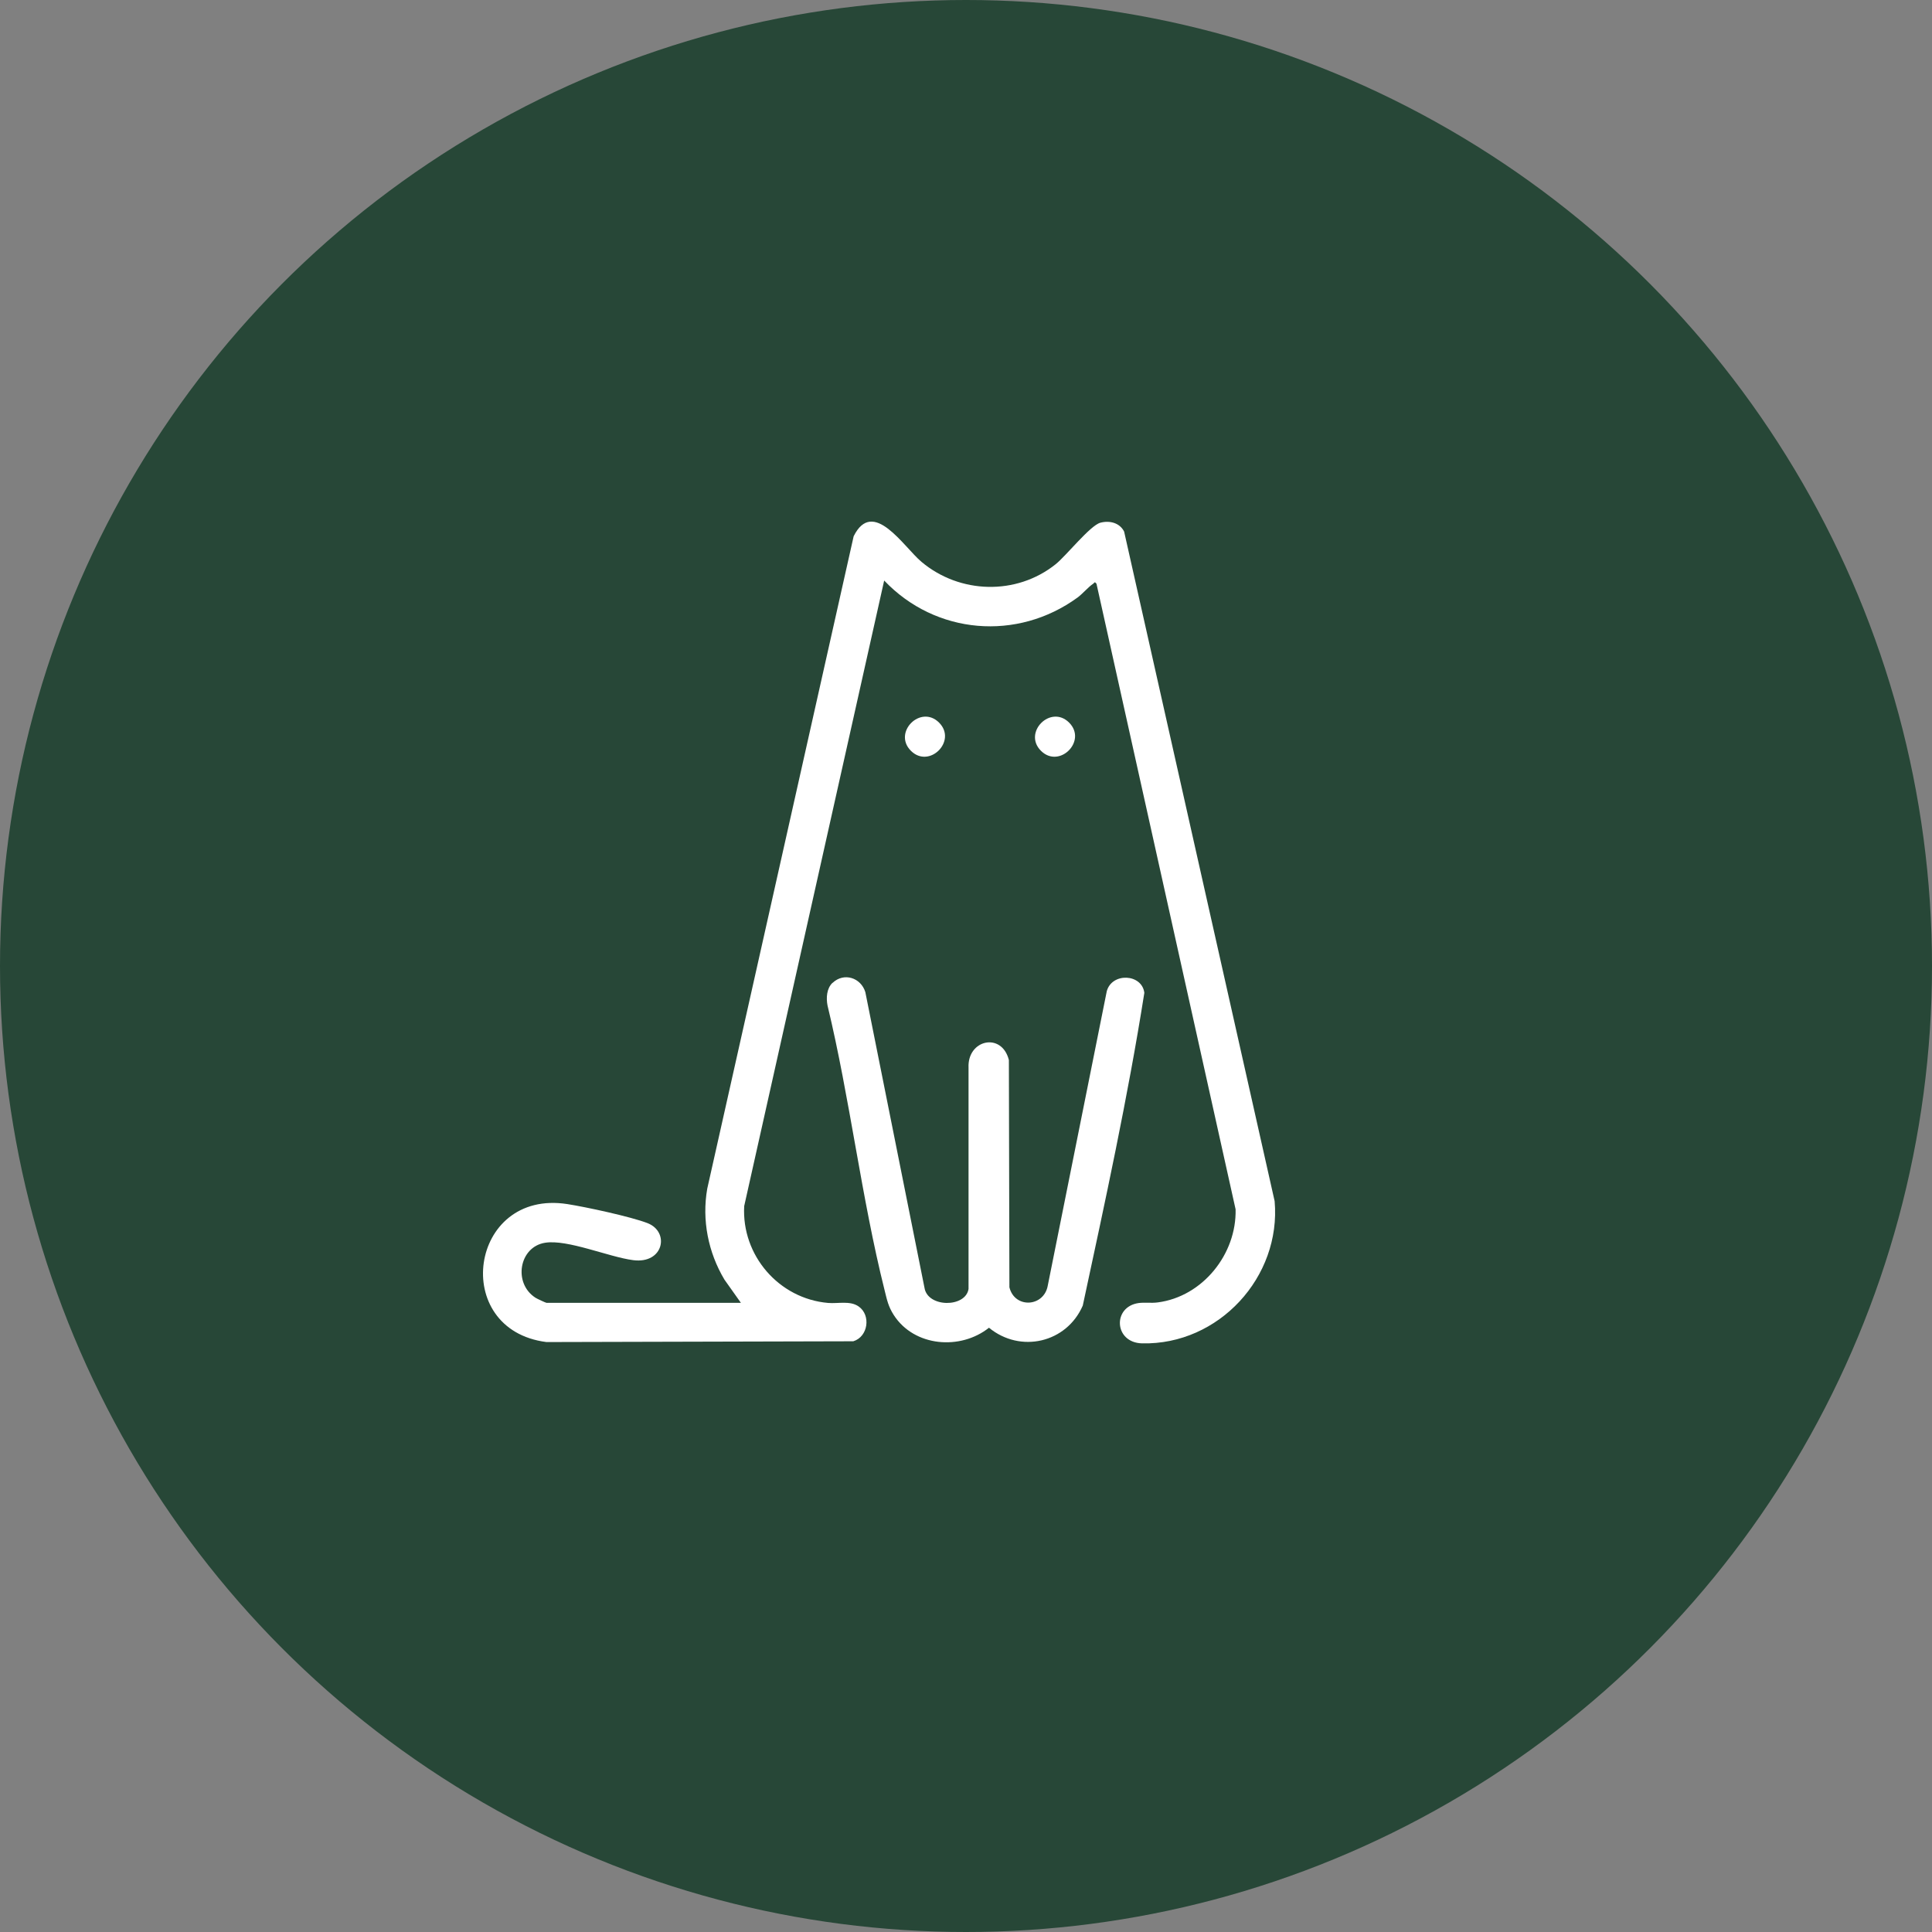 <?xml version="1.0" encoding="UTF-8"?> <svg xmlns="http://www.w3.org/2000/svg" width="150" height="150" viewBox="0 0 150 150" fill="none"><rect x="0" y="0" width="150" height="150" fill="#808080" stroke="none"/><circle cx="75" cy="75" r="75" fill="#274737"></circle><path d="M57.529 101.16L56.246 99.35C54.984 97.238 54.484 94.727 54.91 92.29L66.277 41.636C67.782 38.605 70.159 42.459 71.542 43.62C74.512 46.118 78.914 46.246 81.965 43.803C82.781 43.148 84.645 40.792 85.434 40.583C86.157 40.394 86.933 40.59 87.277 41.271L98.962 93.255C99.482 99.148 94.621 104.433 88.674 104.298C86.487 104.251 86.352 101.443 88.418 101.166C88.891 101.106 89.383 101.187 89.889 101.119C93.379 100.667 96.019 97.359 95.931 93.889L85.131 45.321C84.969 45.126 85.002 45.234 84.874 45.321C84.496 45.571 84.05 46.105 83.666 46.388C78.981 49.804 72.636 49.27 68.647 45.072L57.779 93.64C57.569 97.46 60.465 100.829 64.293 101.16C65.076 101.227 66 100.964 66.669 101.436C67.634 102.111 67.404 103.785 66.25 104.136L42.428 104.197C34.915 103.245 36.421 92.303 44.042 93.484C45.48 93.707 48.983 94.463 50.272 94.963C52.014 95.638 51.535 98.149 49.158 97.838C47.268 97.595 44.062 96.205 42.314 96.488C40.302 96.812 39.823 99.627 41.571 100.754C41.679 100.829 42.381 101.153 42.435 101.153H57.529V101.16Z" fill="white"></path><path d="M64.64 76.313C65.517 75.476 66.84 75.902 67.185 77.029L71.775 99.973C72.004 101.532 74.968 101.546 75.197 100.074V82.895C75.096 80.715 77.776 80.107 78.329 82.301L78.37 99.946C78.782 101.62 81.07 101.485 81.353 99.791L85.93 76.955C86.335 75.483 88.664 75.598 88.846 77.083C87.564 85.21 85.795 93.317 84.067 101.364C82.811 104.259 79.227 105.09 76.784 103.085C74.563 104.853 70.978 104.563 69.392 102.099C68.96 101.424 68.865 100.918 68.677 100.162C66.874 92.966 65.99 85.298 64.248 78.062C64.134 77.468 64.181 76.745 64.633 76.307L64.64 76.313Z" fill="white"></path><path d="M72.908 56.102C74.332 57.527 72.145 59.714 70.721 58.29C69.296 56.865 71.484 54.678 72.908 56.102Z" fill="white"></path><path d="M83.005 56.102C84.43 57.527 82.243 59.714 80.818 58.29C79.394 56.865 81.581 54.678 83.005 56.102Z" fill="white"></path></svg> 